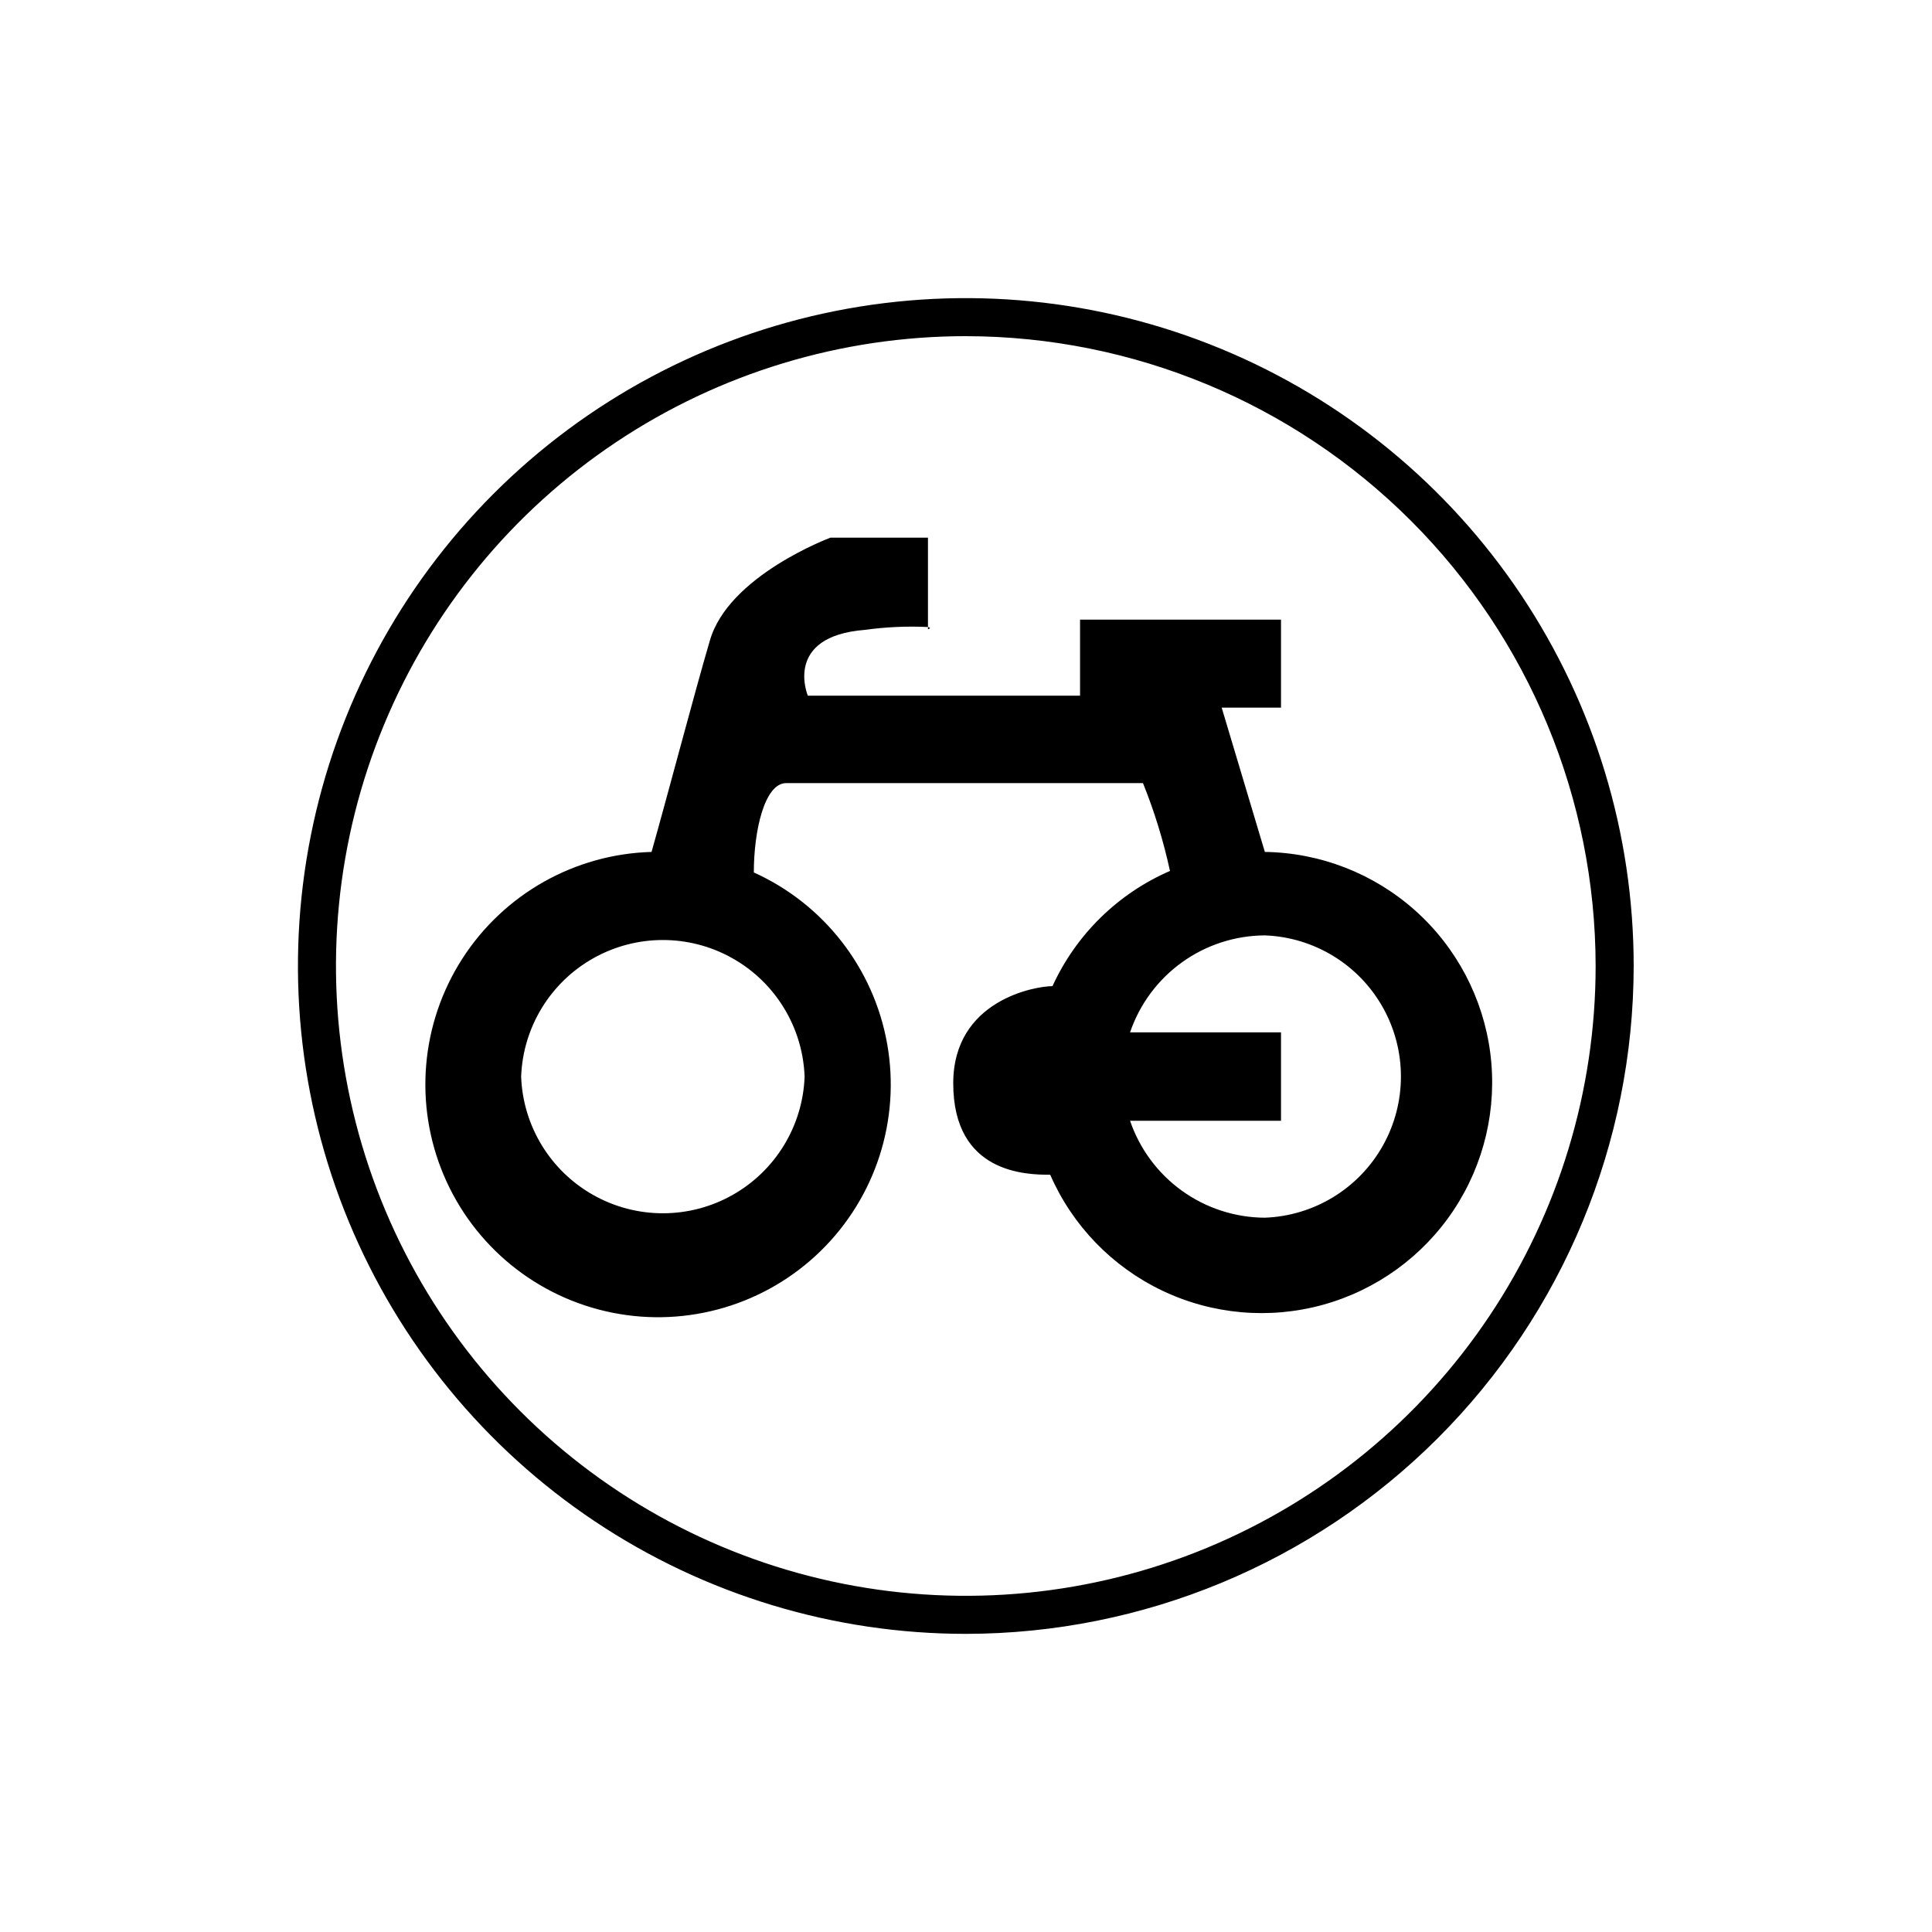 <?xml version="1.0" encoding="UTF-8"?>
<!-- Uploaded to: ICON Repo, www.iconrepo.com, Generator: ICON Repo Mixer Tools -->
<svg fill="#000000" width="800px" height="800px" version="1.1" viewBox="144 144 512 512" xmlns="http://www.w3.org/2000/svg">
 <path d="m400 576.99c-35.008 0.008-69.234-10.363-98.344-29.805-29.113-19.441-51.805-47.082-65.211-79.418-13.402-32.34-16.914-67.93-10.09-102.27s23.676-65.875 48.426-90.633c24.75-24.758 56.285-41.621 90.621-48.453 34.332-6.832 69.922-3.332 102.27 10.062 32.344 13.395 59.988 36.082 79.438 65.188 19.449 29.105 29.832 63.328 29.832 98.336-0.043 46.918-18.695 91.906-51.867 125.09-33.172 33.184-78.152 51.848-125.07 51.902zm0-343.9v-0.004c-33.016-0.008-65.293 9.77-92.746 28.105-27.457 18.336-48.855 44.398-61.496 74.898-12.645 30.496-15.957 64.059-9.52 96.441 6.434 32.379 22.328 62.125 45.668 85.473s53.082 39.25 85.461 45.695c32.379 6.445 65.941 3.141 96.445-9.488 30.5-12.633 56.57-34.027 74.914-61.477s28.133-59.723 28.133-92.734c-0.039-44.25-17.629-86.672-48.914-117.96-31.281-31.293-73.699-48.895-117.95-48.949zm-10.078 77.082v0.605c0-0.004 1.16-0.355 0-0.609zm89.277 59.598-11.438-38.238h15.719v-23.328h-53.254v20.152h-72.145s-6.602-15.719 15.113-17.434v0.004c5.539-0.773 11.141-1.027 16.727-0.758v-23.68h-25.844s-27.156 10.078-31.992 27.406c-3.731 12.598-11.137 40.762-15.418 55.875-20.371 0.57-39.145 11.168-50.16 28.312-11.012 17.148-12.844 38.629-4.894 57.391 7.953 18.766 24.66 32.387 44.641 36.398 19.98 4.012 40.652-2.106 55.23-16.348 14.578-14.242 21.18-34.766 17.637-54.836-3.547-20.066-16.773-37.09-35.348-45.477 0-11.133 2.871-23.68 8.566-23.68h94.562c3.039 7.543 5.434 15.328 7.156 23.277-13.793 5.984-24.883 16.859-31.137 30.531-4.586 0-26.301 3.727-26.301 25.746 0 23.98 19.445 24.234 25.695 24.234v-0.004c5.883 13.484 16.434 24.391 29.711 30.723 13.281 6.332 28.398 7.66 42.578 3.742 14.18-3.918 26.469-12.82 34.613-25.07s11.598-27.027 9.727-41.617c-1.875-14.59-8.949-28.016-19.922-37.812-10.977-9.793-25.117-15.301-39.824-15.512zm-121.97 59.551c-0.48 13.09-7.742 24.988-19.168 31.398-11.422 6.414-25.363 6.414-36.785 0-11.426-6.41-18.688-18.309-19.168-31.398 0.48-13.09 7.742-24.988 19.168-31.398 11.422-6.414 25.363-6.414 36.785 0 11.426 6.41 18.688 18.309 19.168 31.398zm121.97 37.383c-7.887-0.039-15.566-2.535-21.969-7.141-6.402-4.606-11.207-11.09-13.754-18.555h40.004v-23.426h-40.004c2.547-7.465 7.352-13.949 13.754-18.555 6.402-4.606 14.082-7.102 21.969-7.141 13.035 0.48 24.883 7.711 31.27 19.09 6.387 11.379 6.387 25.258 0 36.637-6.387 11.379-18.234 18.609-31.27 19.09z"/>
</svg>